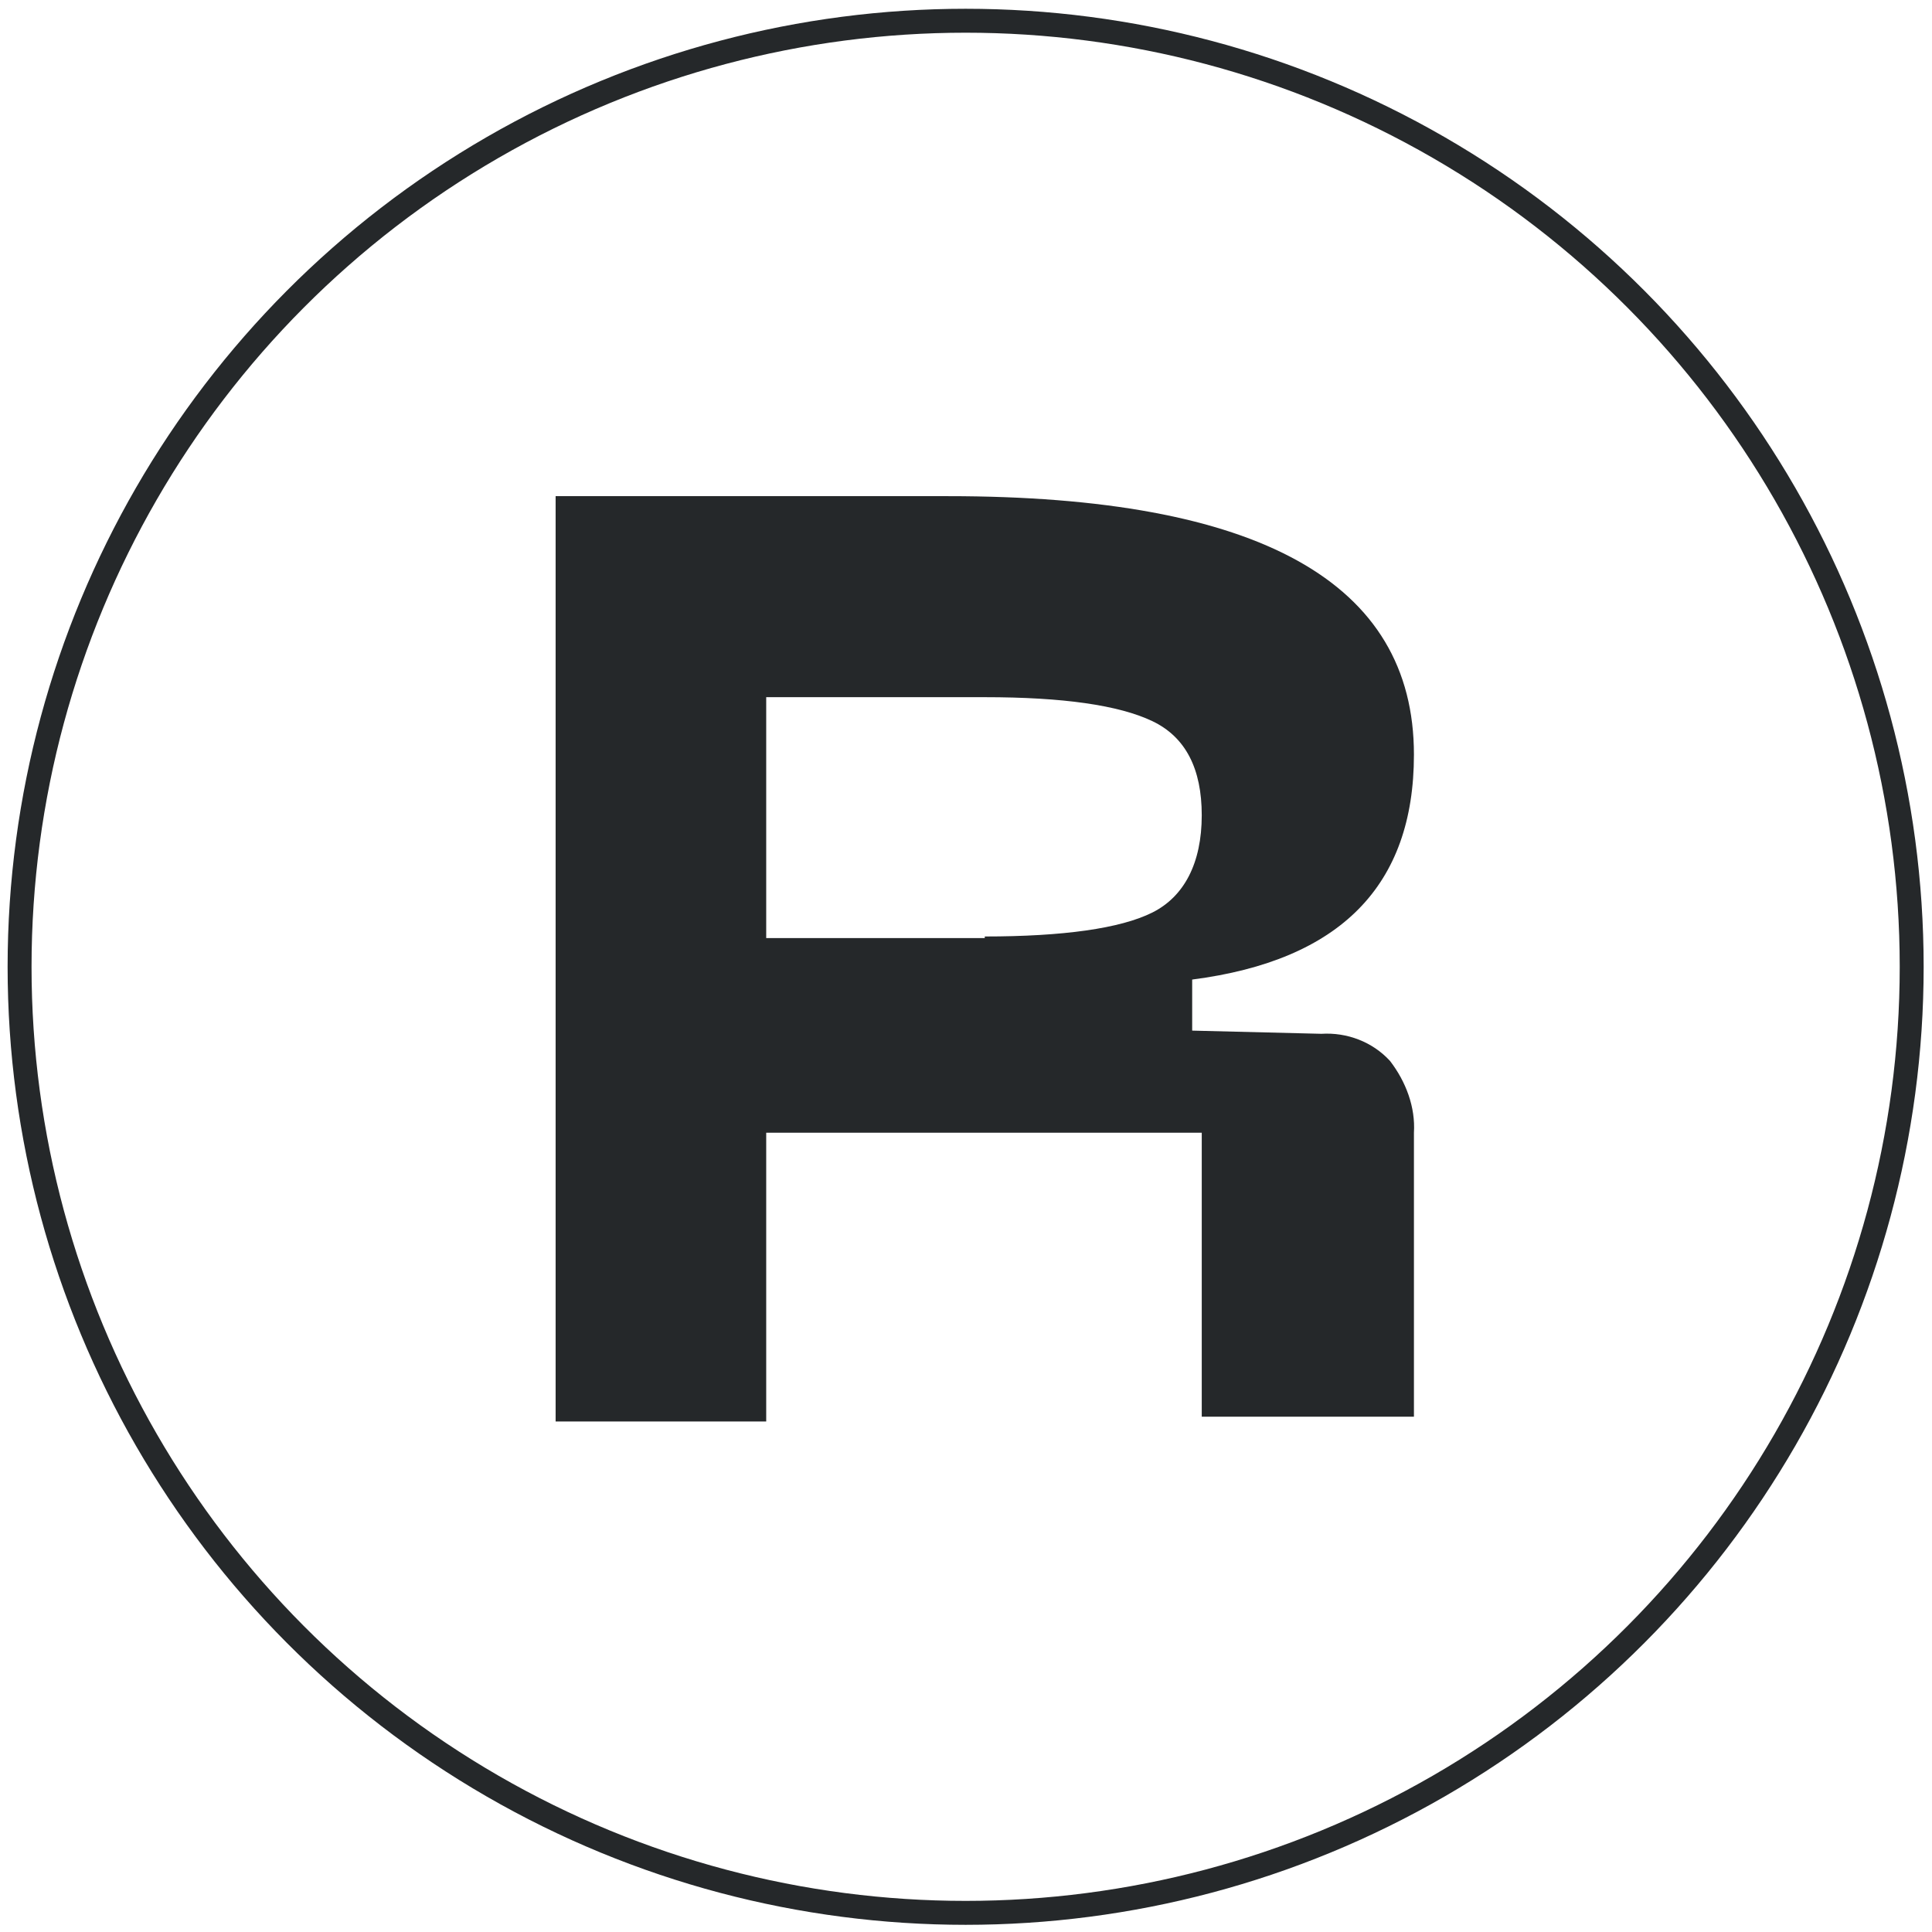 <?xml version="1.0" encoding="utf-8"?>
<!-- Generator: Adobe Illustrator 28.2.0, SVG Export Plug-In . SVG Version: 6.00 Build 0)  -->
<svg version="1.1" id="Layer_1" xmlns="http://www.w3.org/2000/svg" xmlns:xlink="http://www.w3.org/1999/xlink" x="0px" y="0px"
	 viewBox="0 0 121.1 121.1" style="enable-background:new 0 0 121.1 121.1;" xml:space="preserve">
<style type="text/css">
	.st0{fill:none;stroke:#25282A;stroke-width:1.5;stroke-miterlimit:10;}
	.st1{fill:#25282A;}
</style>
<g id="Group_4" transform="translate(-0.273)">
	<circle id="Ellipse_1" class="st0" cx="60.8" cy="60.6" r="59.3"/>
	<path id="Path_641" class="st1" d="M35.1,31.1h24.6c19.5,0,29.2,5.4,29.2,16.2c0,8.2-4.6,12.9-13.9,14.1v3.2l8.1,0.2
		c1.6-0.1,3.2,0.5,4.3,1.7c1,1.3,1.6,2.9,1.5,4.5v17.8H75.6V71H48.3v18.1H35.1V31.1z M62,58.7c4.9,0,8.5-0.5,10.5-1.5
		s3.1-3.1,3.1-6.1c0-2.9-1-4.9-3.1-5.9c-2.1-1-5.6-1.5-10.5-1.5H48.3v15.1H62z"/>
</g>
</svg>
